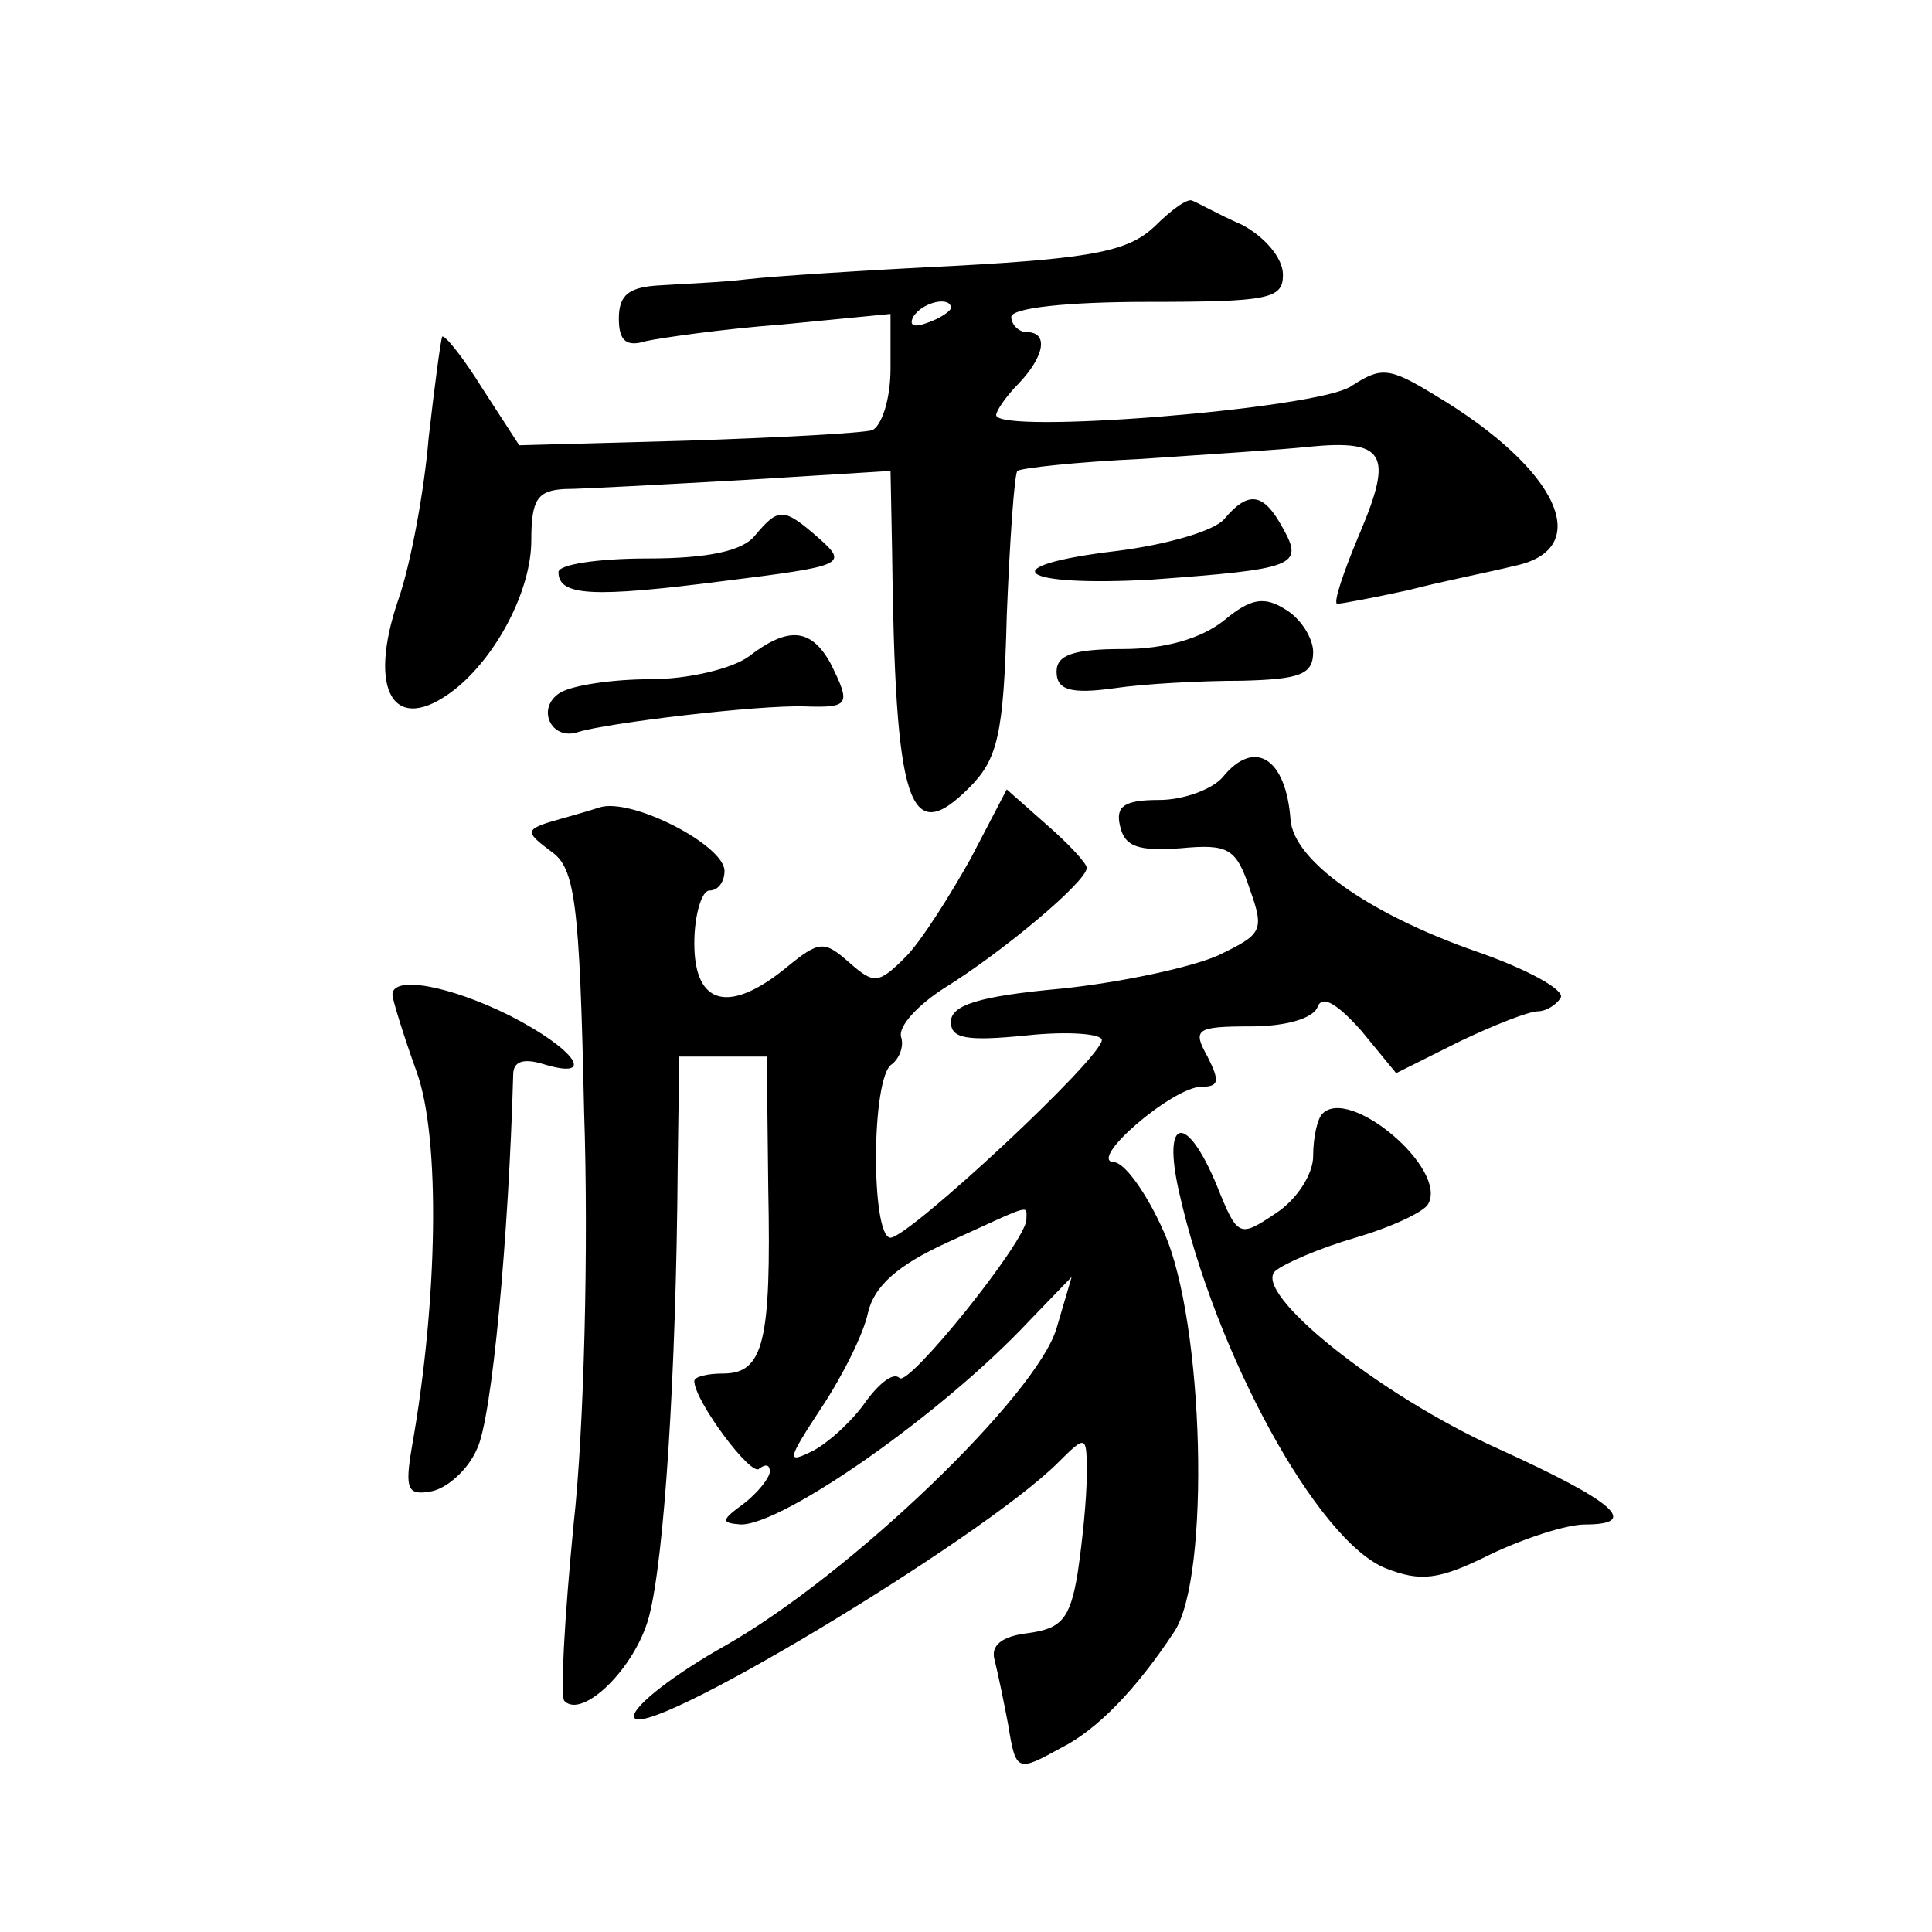 <?xml version="1.0" standalone="no"?>
<!DOCTYPE svg PUBLIC "-//W3C//DTD SVG 20010904//EN"
 "http://www.w3.org/TR/2001/REC-SVG-20010904/DTD/svg10.dtd">
<svg version="1.0" xmlns="http://www.w3.org/2000/svg"
 width="128pt" height="128pt" viewBox="0 0 128 128"
 preserveAspectRatio="xMidYMid meet">
<g transform="translate(0,128) scale(0.1,-0.1)"
fill="#0" stroke="none">
<path d="M765 1130 c-17 -16 -39 -21 -130 -26 -61 -3 -123 -7 -140 -9 -16 -2 -42
-3 -57 -4 -21 -1 -28 -6 -28 -22 0 -15 5 -19 18 -15 9 2 50 8 90 11 l72 7 0 -36
c0 -21 -6 -38 -12 -41 -7 -2 -63 -5 -124 -7 l-110 -3 -24 37 c-13 21 -25 36 -27
35 -1 -2 -5 -32 -9 -67 -3 -36 -12 -84 -20 -107 -21 -61 -3 -91 37 -60 28 22 51
66 51 99 0 27 4 33 22 34 11 0 65 3 119 6 l97 6 1 -51 c2 -171 11 -199 51 -159
19 19 23 35 25 114 2 50 5 93 7 96 3 2 40 6 83 8 43 3 92 6 110 8 51 5 56 -5 34
-57 -11 -26 -18 -47 -15 -47 3 0 24 4 47 9 23 6 54 12 70 16 54 11 30 64 -52 113
-31 19 -36 19 -56 6 -23 -15 -235 -32 -235 -19 0 3 7 13 15 21 17 18 20 34 5 34
-5 0 -10 5 -10 10 0 6 37 10 90 10 81 0 90 2 90 18 0 11 -12 25 -27 33 -16 7 -30
15 -33 16 -3 2 -14 -6 -25 -17z m-135 -54 c0 -2 -7 -7 -16 -10 -8 -3 -12 -2 -9
4 6 10 25 14 25 6z M811 936 c-7 -8 -39 -17 -71 -21 -84 -10 -66 -24 23 -19 95
7 101 9 87 34 -13 24 -23 25 -39 6z M500 925 c-8 -10 -31 -15 -71 -15 -33 0 -59
-4 -59 -9 0 -16 23 -17 109 -6 80 10 83 11 64 28 -24 21 -27 21 -43 2z M811 869
c-15 -12 -39 -19 -67 -19 -33 0 -44 -4 -44 -15 0 -12 9 -15 38 -11 20 3 58 5 85
5 38 1 47 4 47 19 0 9 -8 22 -18 28 -14 9 -23 8 -41 -7z M496 845 c-11 -8 -40 -15
-65 -15 -25 0 -52 -4 -60 -9 -16 -10 -6 -32 12 -26 19 6 119 18 150 17 30 -1 31
1 17 29 -13 23 -28 24 -54 4z M810 765 c-7 -8 -26 -15 -42 -15 -23 0 -29 -4 -26
-17 3 -14 12 -17 40 -15 32 3 37 0 46 -27 10 -28 8 -30 -21 -44 -18 -8 -65 -18
-104 -22 -55 -5 -73 -11 -73 -22 0 -11 10 -13 50 -9 28 3 50 1 50 -3 0 -12 -128
-131 -140 -131 -13 0 -13 107 1 115 5 4 8 12 6 18 -2 7 11 21 28 32 39 24 95 71
95 80 0 3 -12 16 -27 29 l-26 23 -24 -46 c-14 -25 -33 -55 -43 -65 -18 -18 -21
-18 -37 -4 -17 15 -20 15 -42 -3 -38 -31 -61 -25 -61 16 0 19 5 35 10 35 6 0 10
6 10 13 0 17 -62 49 -83 42 -9 -3 -24 -7 -34 -10 -15 -5 -14 -7 2 -19 16 -11 19
-33 22 -173 3 -88 0 -211 -7 -273 -6 -62 -9 -115 -6 -117 12 -12 47 22 56 56 10
38 18 159 19 299 l1 72 29 0 29 0 1 -88 c2 -101 -3 -122 -30 -122 -10 0 -19 -2
-19 -5 0 -13 38 -64 43 -58 4 3 7 3 7 -2 0 -4 -8 -14 -17 -21 -15 -11 -16 -13 -2
-14 28 0 133 73 191 135 l28 29 -10 -34 c-13 -44 -135 -162 -219 -210 -34 -19 -61
-40 -61 -47 0 -21 230 117 281 168 19 19 19 18 19 -8 0 -16 -3 -45 -6 -65 -5 -31
-11 -37 -33 -40 -17 -2 -25 -8 -22 -18 2 -8 6 -27 9 -43 5 -31 6 -31 35 -15 24
12 50 39 75 77 24 36 20 205 -7 265 -11 25 -26 46 -33 46 -18 1 39 50 58 50 12
0 12 4 4 20 -10 18 -8 20 29 20 22 0 41 5 44 13 3 8 13 2 29 -16 l23 -28 42 21
c23 11 46 20 52 20 5 0 12 4 15 9 3 5 -22 19 -57 31 -71 25 -120 60 -122 87 -3
41 -24 54 -45 28z m-130 -293 c0 -14 -78 -111 -84 -105 -4 4 -13 -3 -22 -15 -8
-12 -24 -27 -35 -33 -18 -9 -18 -7 5 28 14 21 28 49 31 63 4 18 20 32 53 47 57
26 52 25 52 15z M260 621 c0 -3 7 -26 16 -51 16 -44 14 -152 -3 -248 -5 -29 -3
-33 13 -30 10 2 24 14 30 28 10 20 21 141 24 248 0 9 7 11 20 7 36 -11 21 10 -22
32 -40 20 -78 27 -78 14z M876 542 c-3 -3 -6 -15 -6 -28 0 -12 -11 -29 -25 -38
-24 -16 -25 -16 -39 19 -20 48 -36 45 -25 -4 24 -108 92 -232 137 -250 23 -9 35
-8 69 9 23 11 51 20 63 20 37 0 20 15 -57 50 -80 36 -164 104 -148 118 6 5 29 15
53 22 24 7 45 17 48 22 14 23 -52 79 -70 60z"/>
</g>
</svg>
